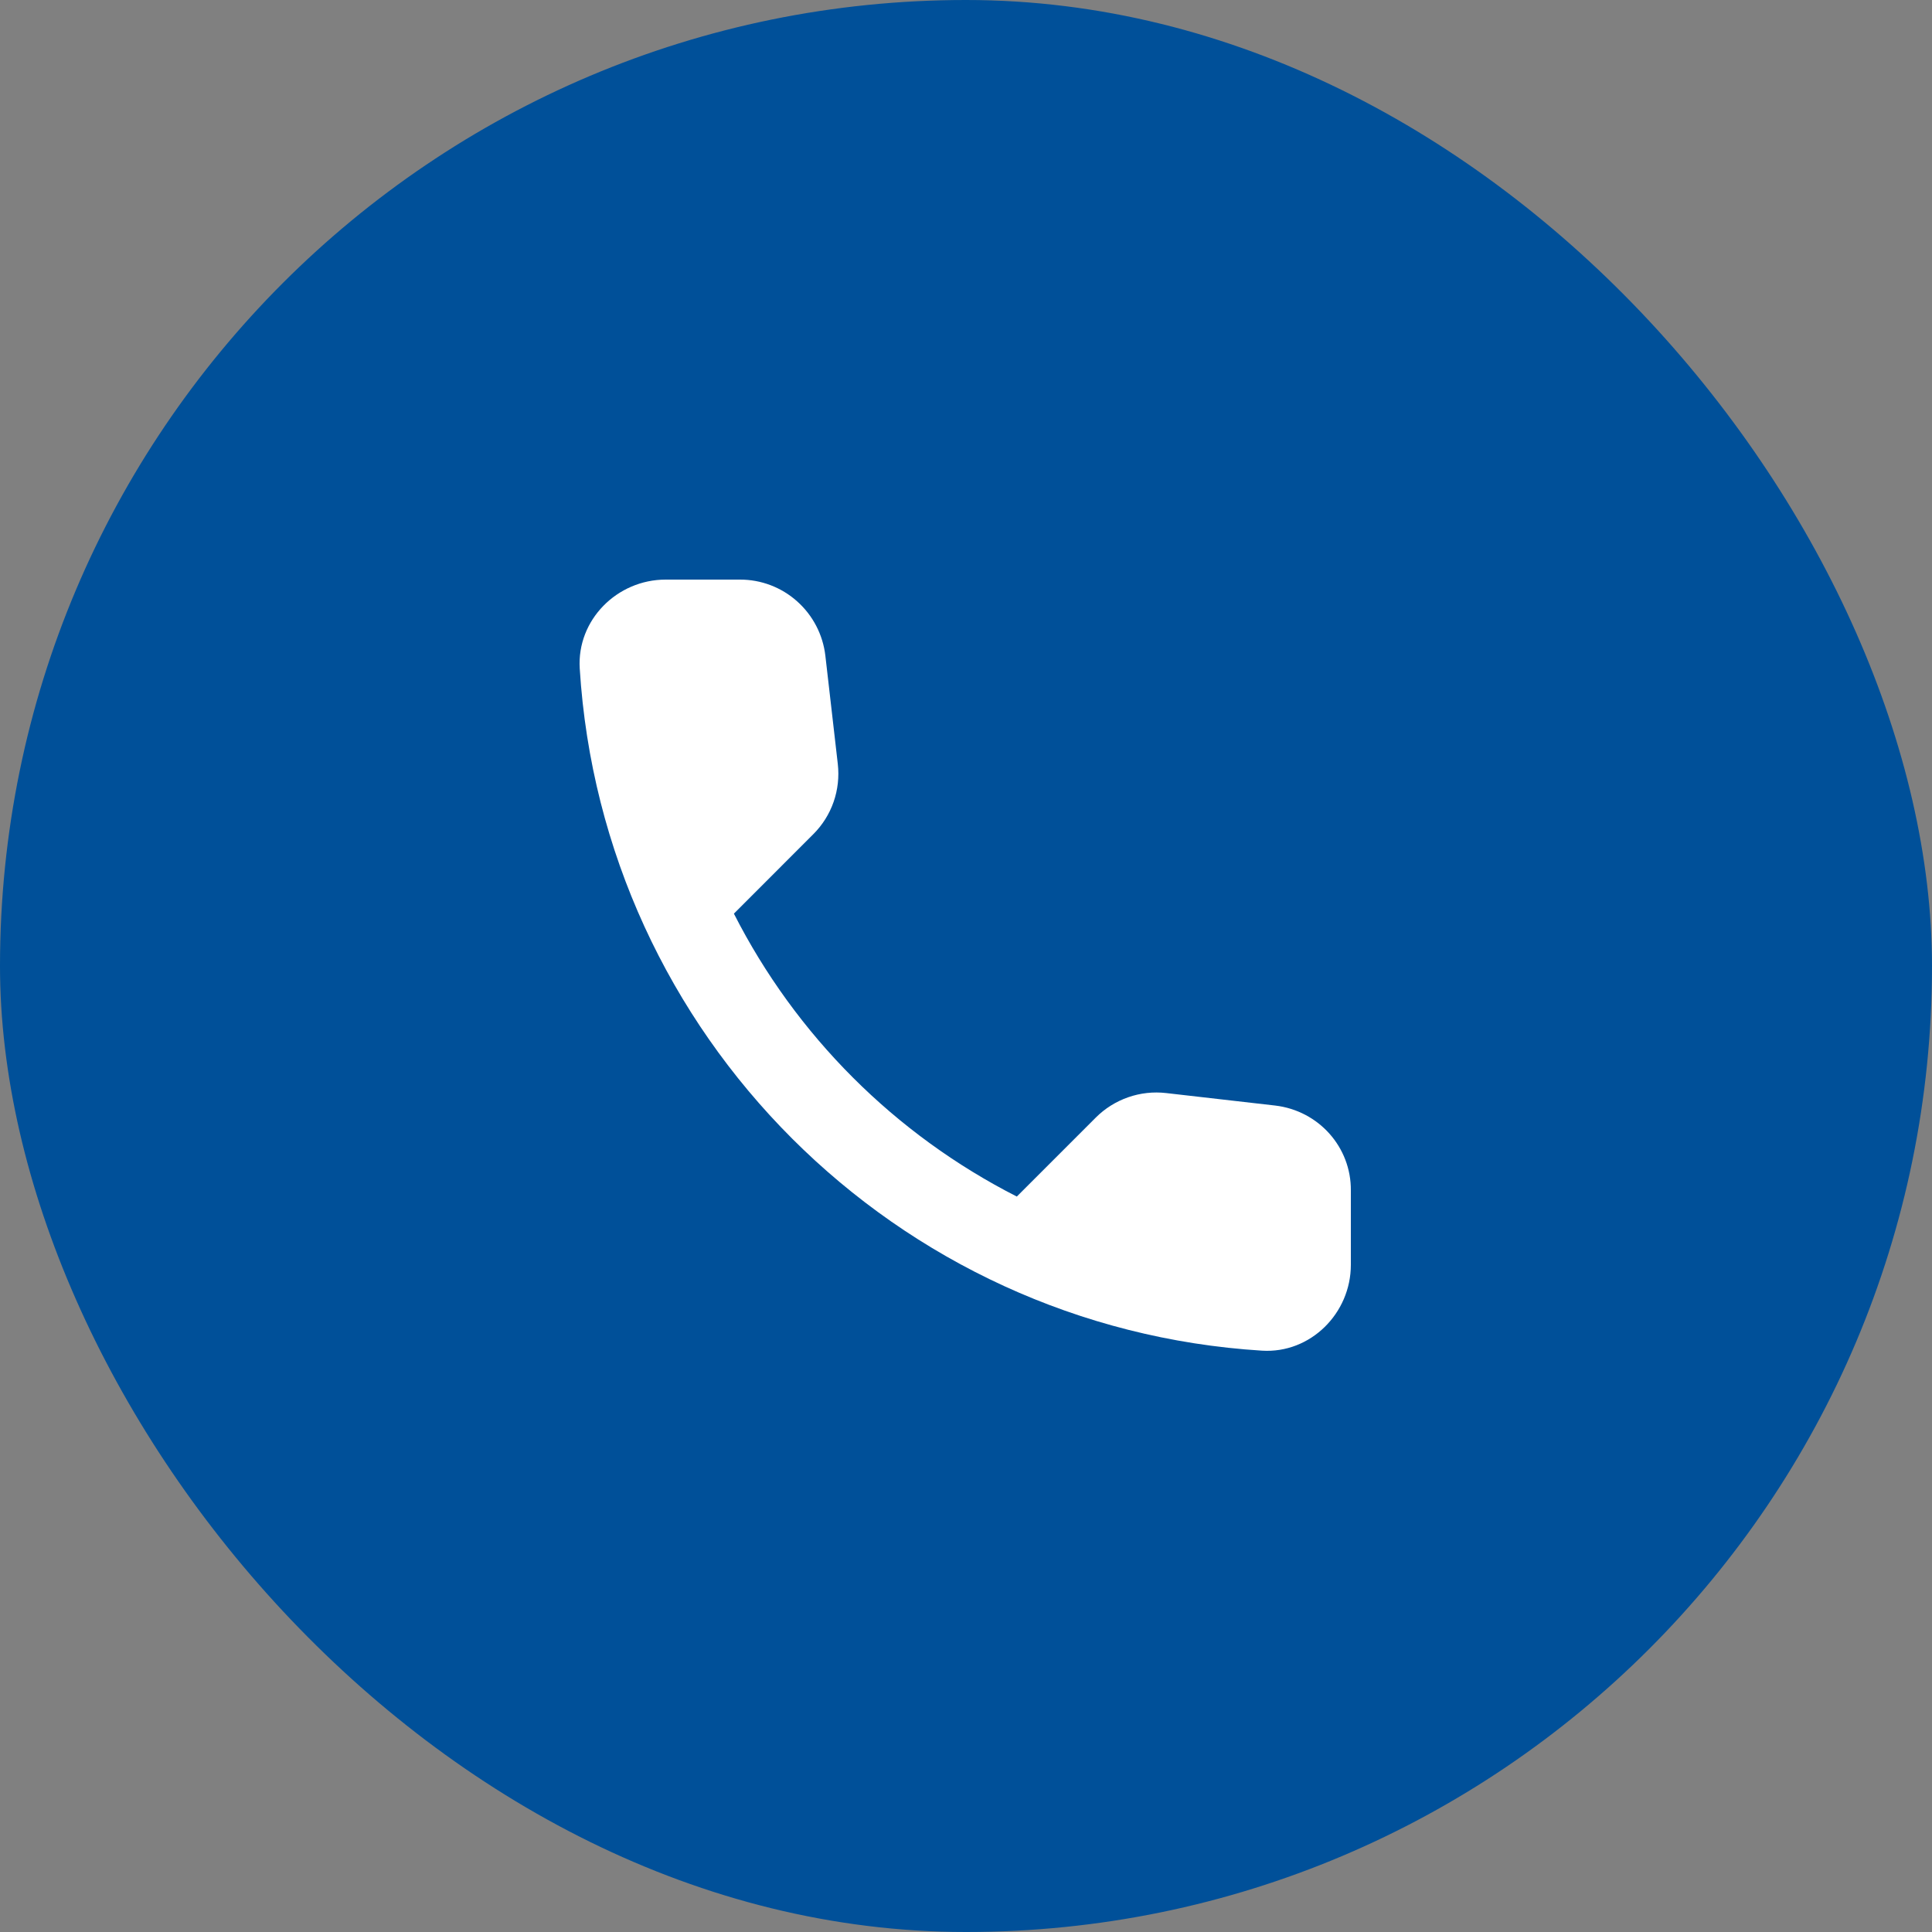 <?xml version="1.0" encoding="UTF-8"?> <svg xmlns="http://www.w3.org/2000/svg" width="30" height="30" viewBox="0 0 30 30" fill="none"><rect x="0" y="0" width="30" height="30" fill="#808080" stroke="none"/><rect width="30" height="30" rx="15" fill="#005099"></rect><path d="M19.802 17.167L18.109 16.973C17.91 16.95 17.708 16.972 17.519 17.038C17.329 17.104 17.157 17.212 17.016 17.353L15.789 18.58C13.897 17.617 12.358 16.079 11.396 14.187L12.629 12.953C12.916 12.667 13.056 12.267 13.009 11.86L12.816 10.18C12.778 9.855 12.622 9.555 12.377 9.337C12.133 9.119 11.817 8.999 11.489 9H10.336C9.582 9 8.956 9.627 9.002 10.38C9.356 16.073 13.909 20.62 19.596 20.973C20.349 21.02 20.976 20.393 20.976 19.64V18.487C20.982 17.813 20.476 17.247 19.802 17.167Z" fill="white"></path></svg> 